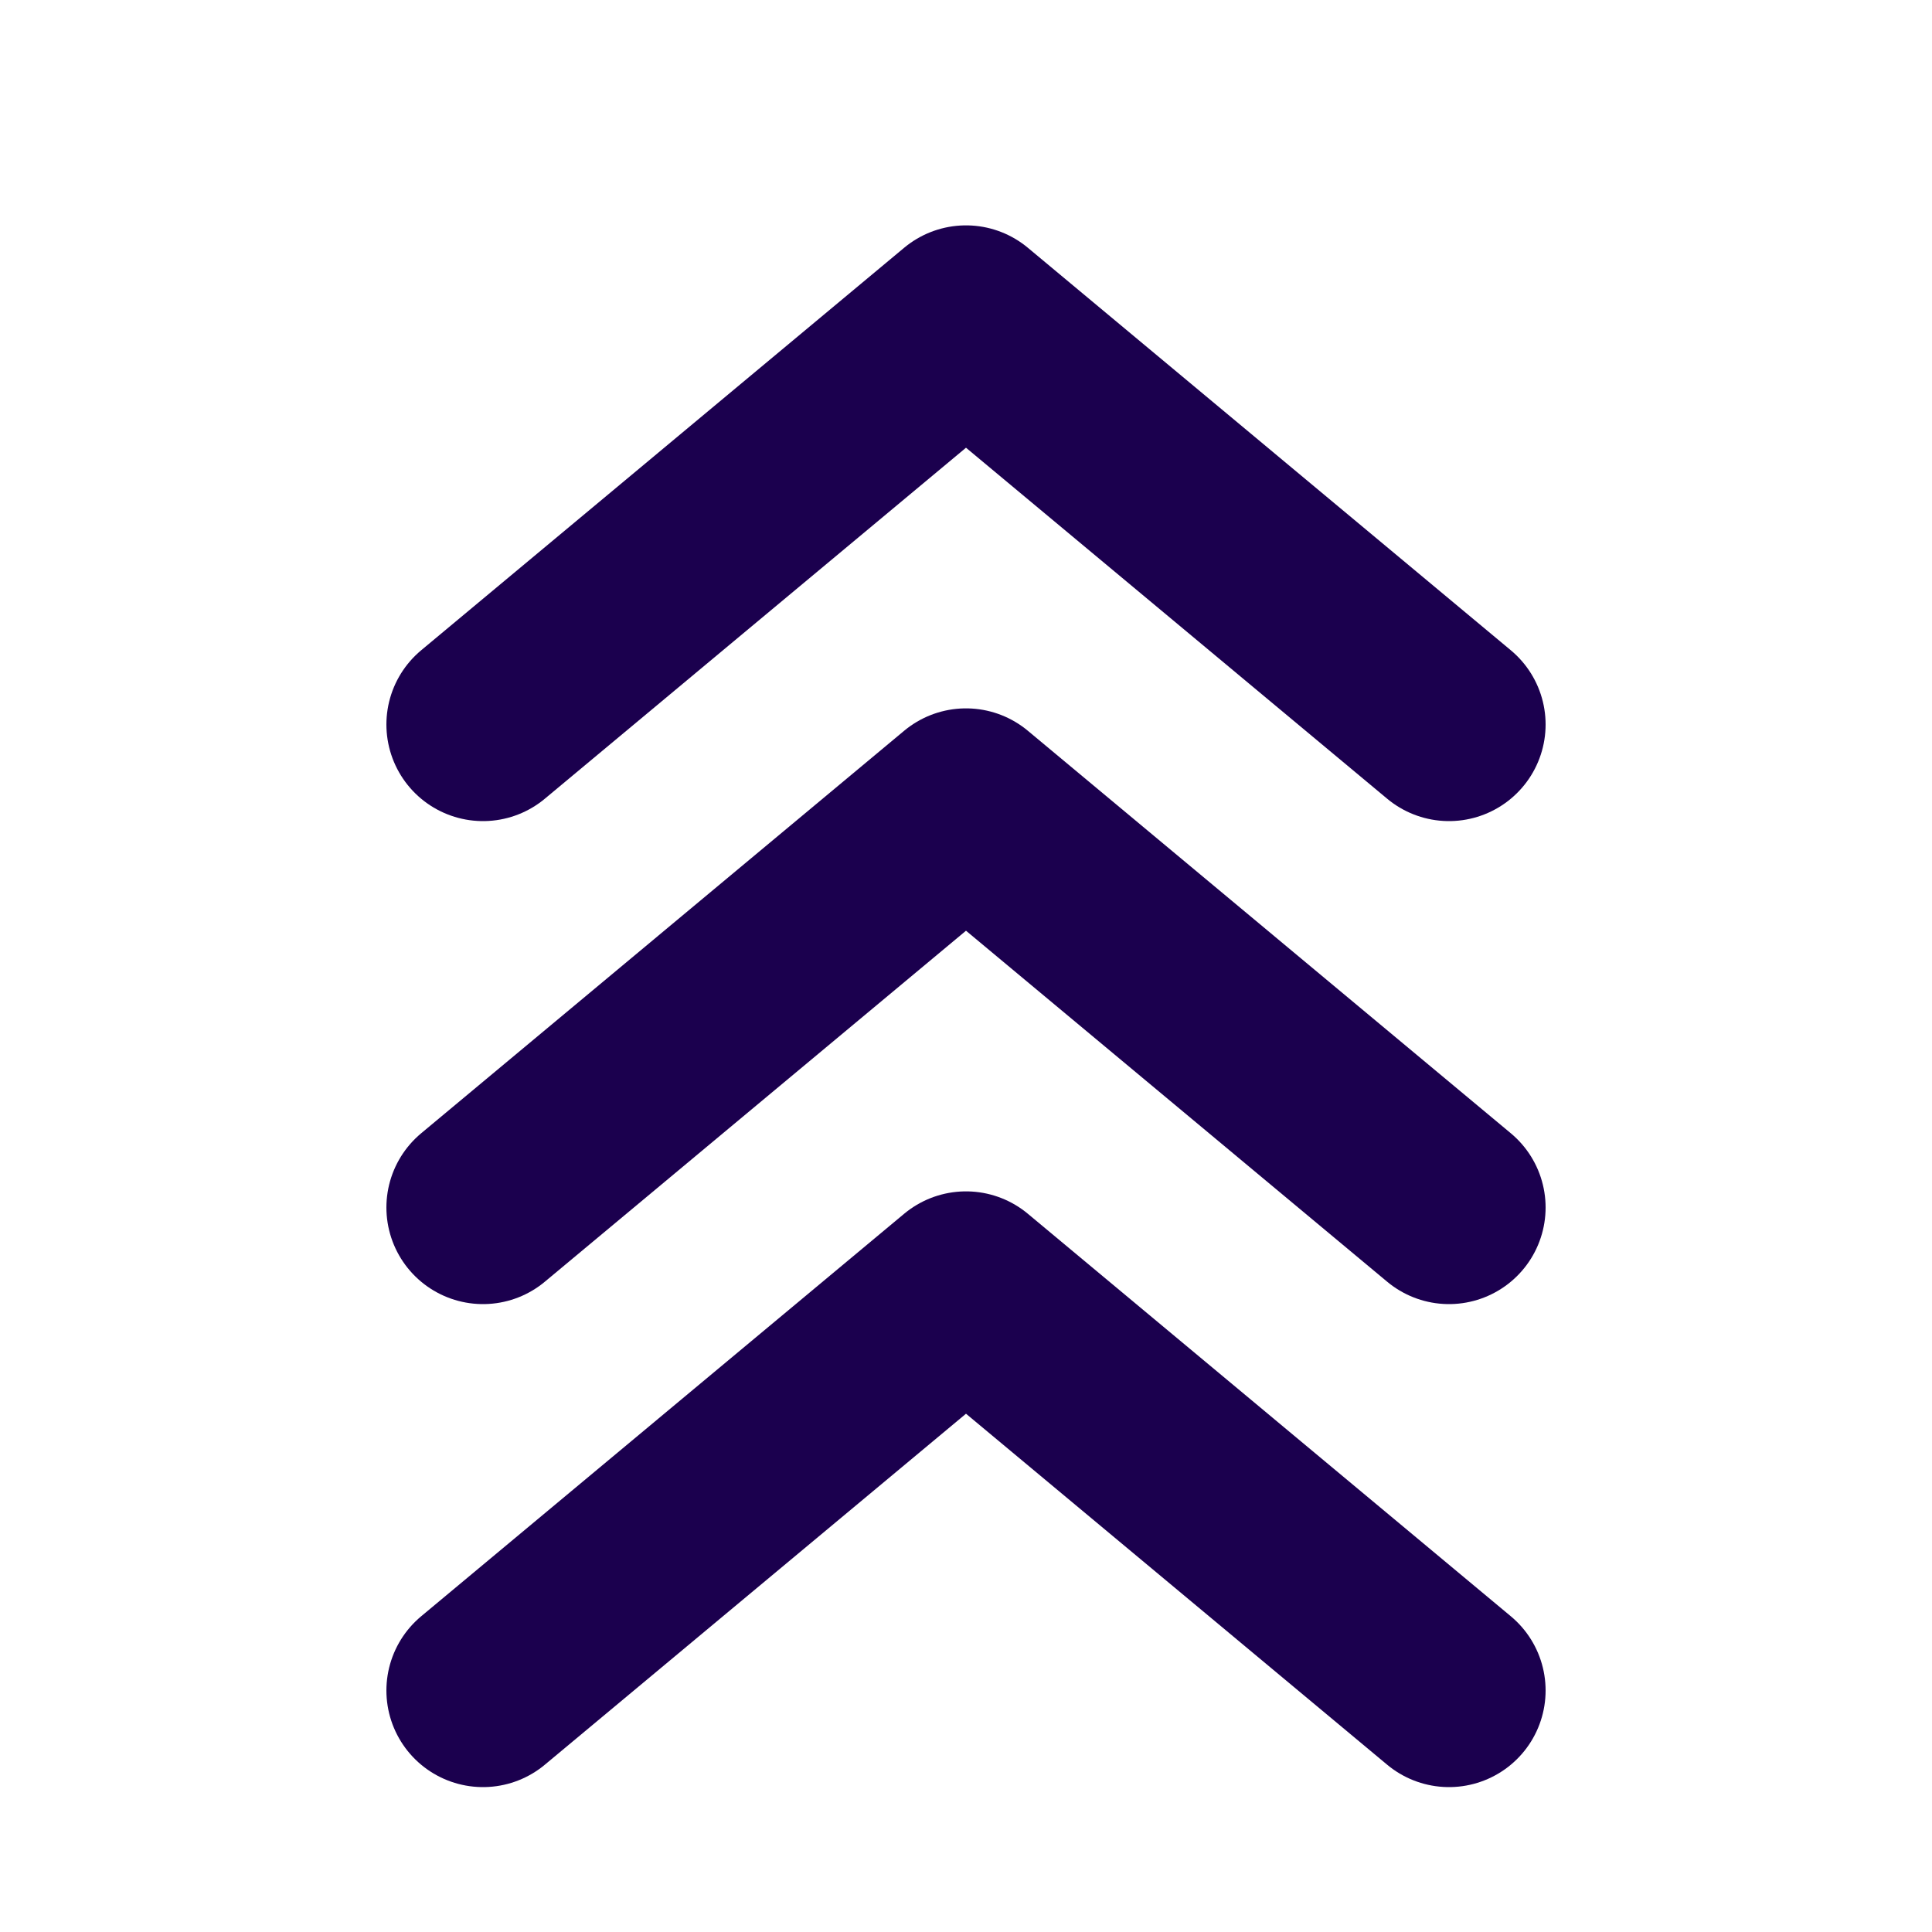 <?xml version="1.0" encoding="UTF-8"?> <svg xmlns="http://www.w3.org/2000/svg" width="20" height="20" viewBox="0 0 20 20" fill="none"><g id="strong"><path id="Vector" d="M5 7.5L10 3.333L15 7.5" stroke="#1B004E" stroke-width="2" stroke-linecap="round" stroke-linejoin="round"></path><path id="Vector_2" d="M5 12.5L10 8.333L15 12.5" stroke="#1B004E" stroke-width="2" stroke-linecap="round" stroke-linejoin="round"></path><path id="Vector_3" d="M5 17.5L10 13.333L15 17.5" stroke="#1B004E" stroke-width="2" stroke-linecap="round" stroke-linejoin="round"></path></g></svg> 